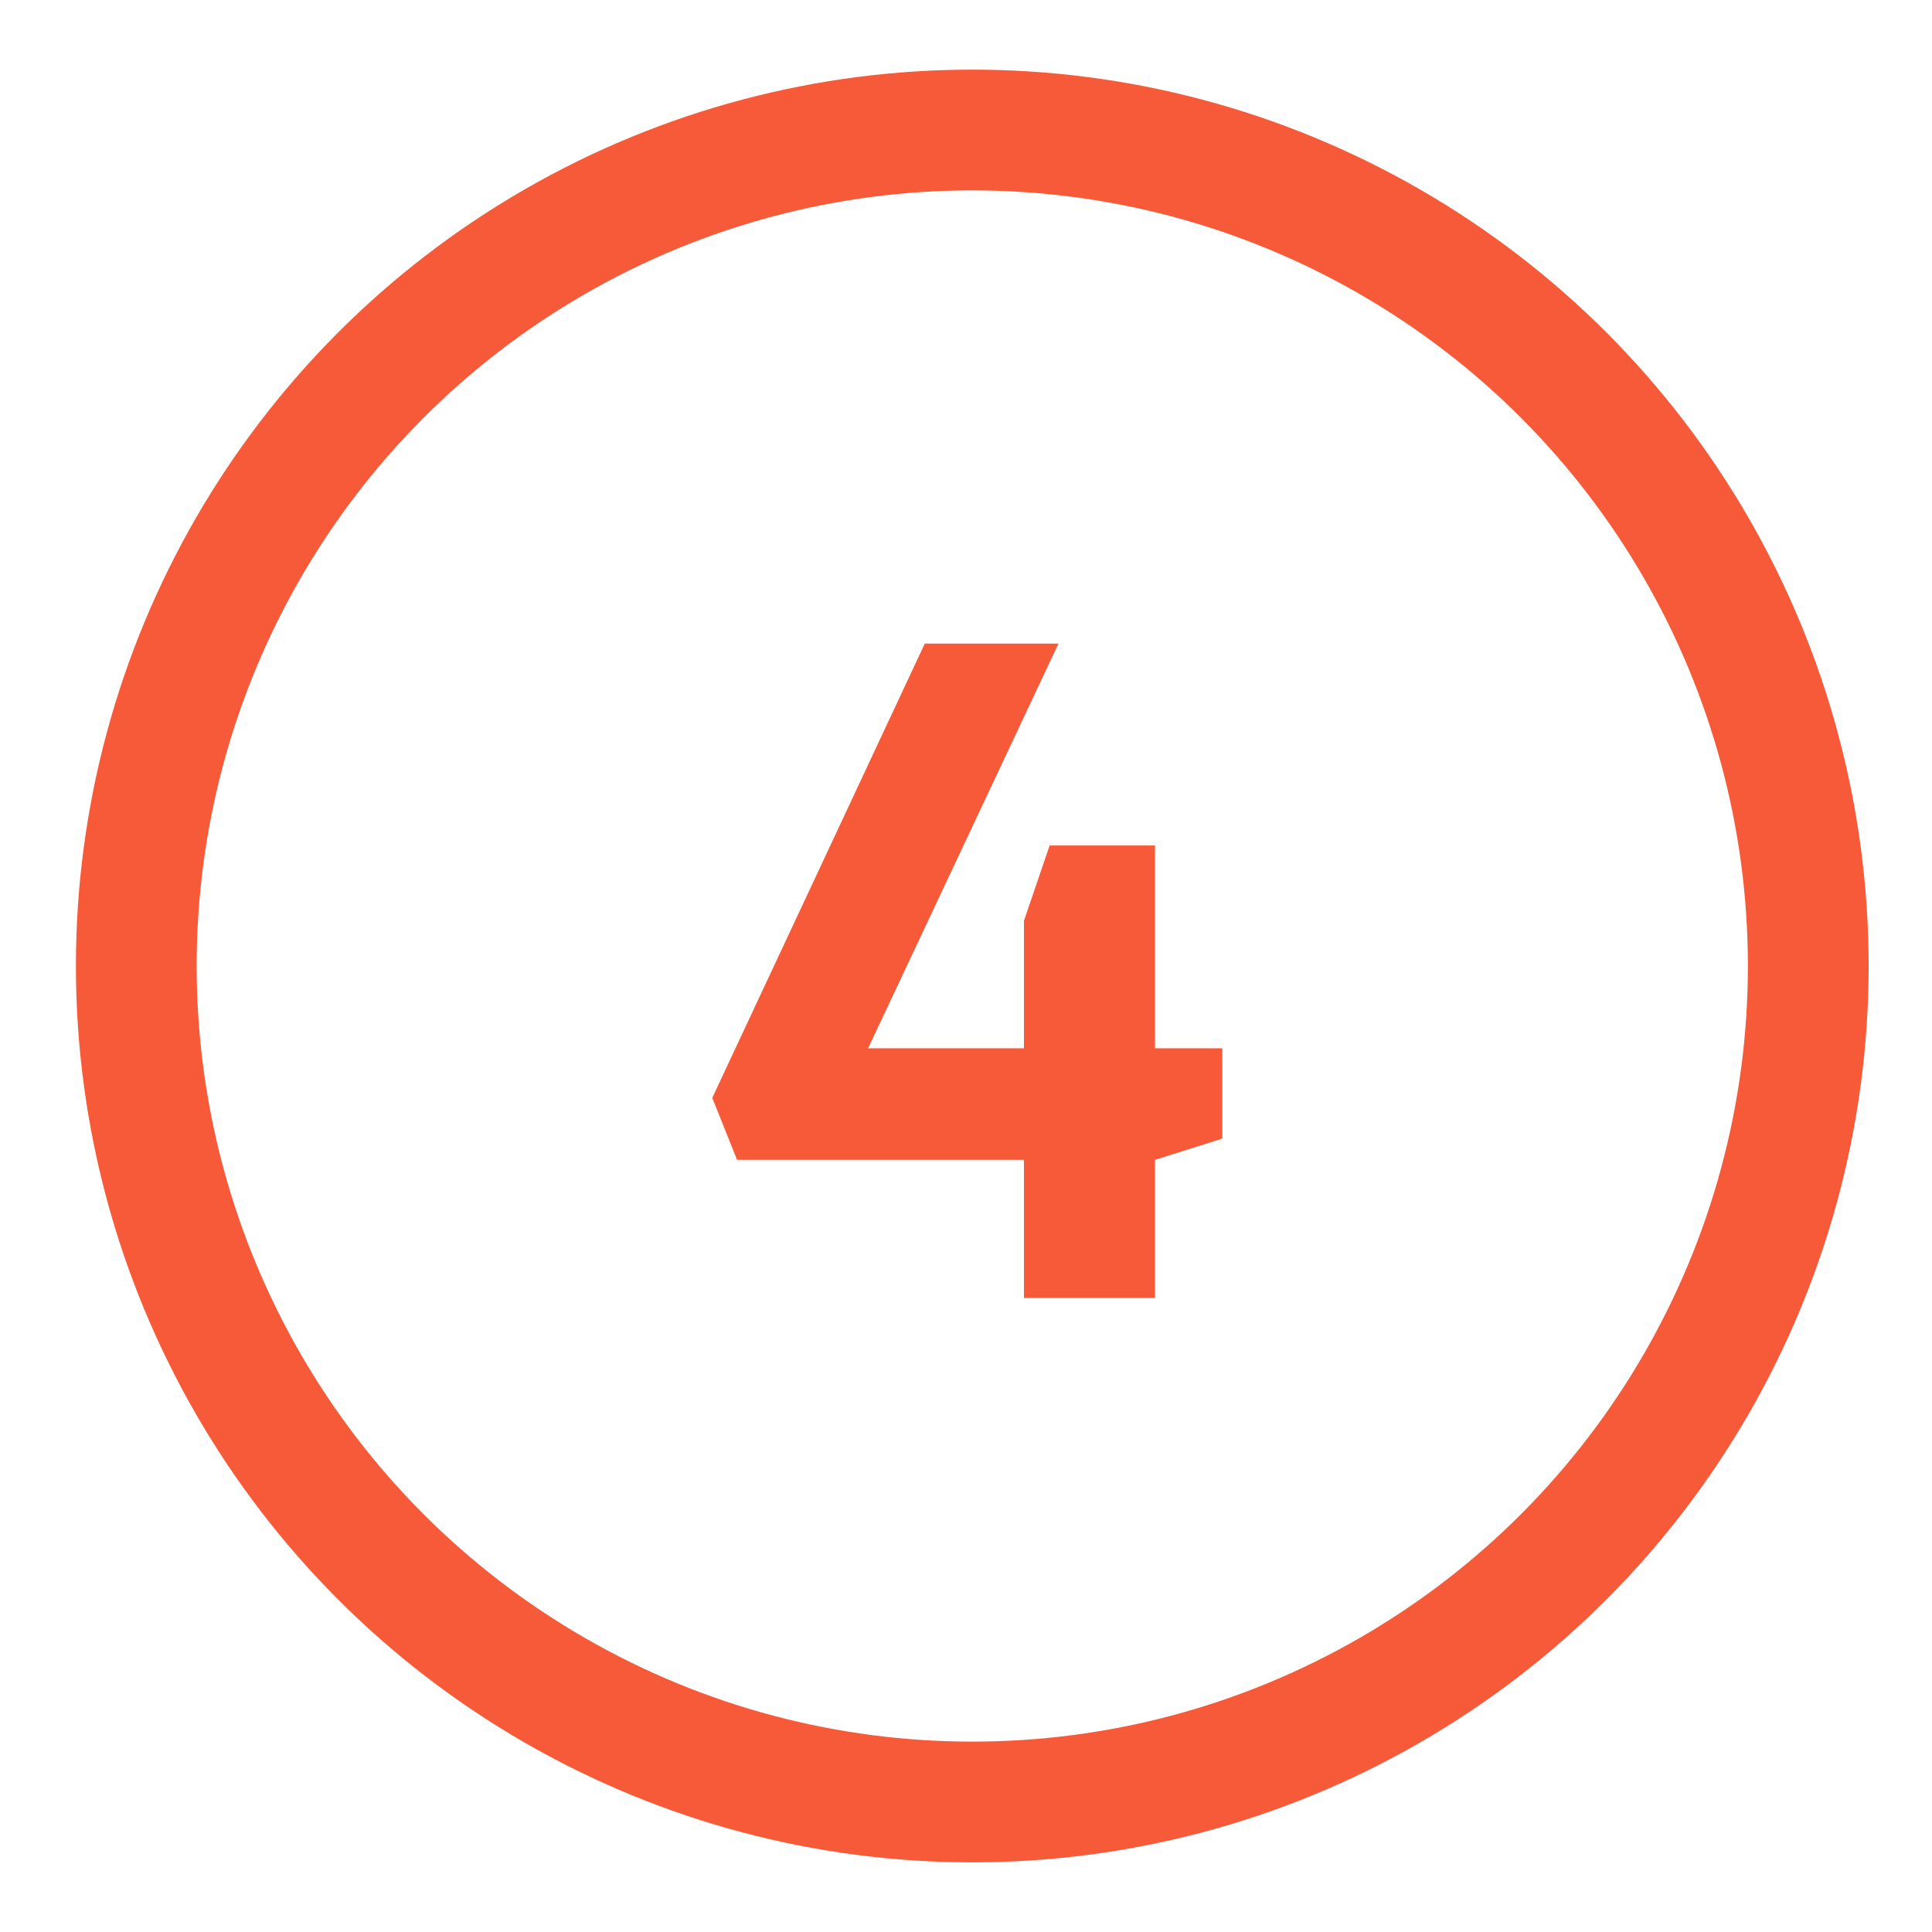 <svg width="24" height="24" viewBox="0 0 24 24" fill="none" xmlns="http://www.w3.org/2000/svg">
<g clip-path="url(#clip0_3220_14366)">
<circle cx="12.078" cy="12" r="10.385" stroke="#F75A38" stroke-width="1.5"/>
<path d="M12.72 16.124V14.408H9.156L8.848 13.638L11.488 7.995H13.149L10.784 13.022H12.72V11.438L13.039 10.503H14.348V13.022H15.184V14.144L14.348 14.408V16.124H12.72Z" fill="#F75A38"/>
</g>
<defs>
<clipPath id="clip0_3220_14366">
<rect width="24" height="24" fill="white"/>
</clipPath>
</defs>
</svg>
